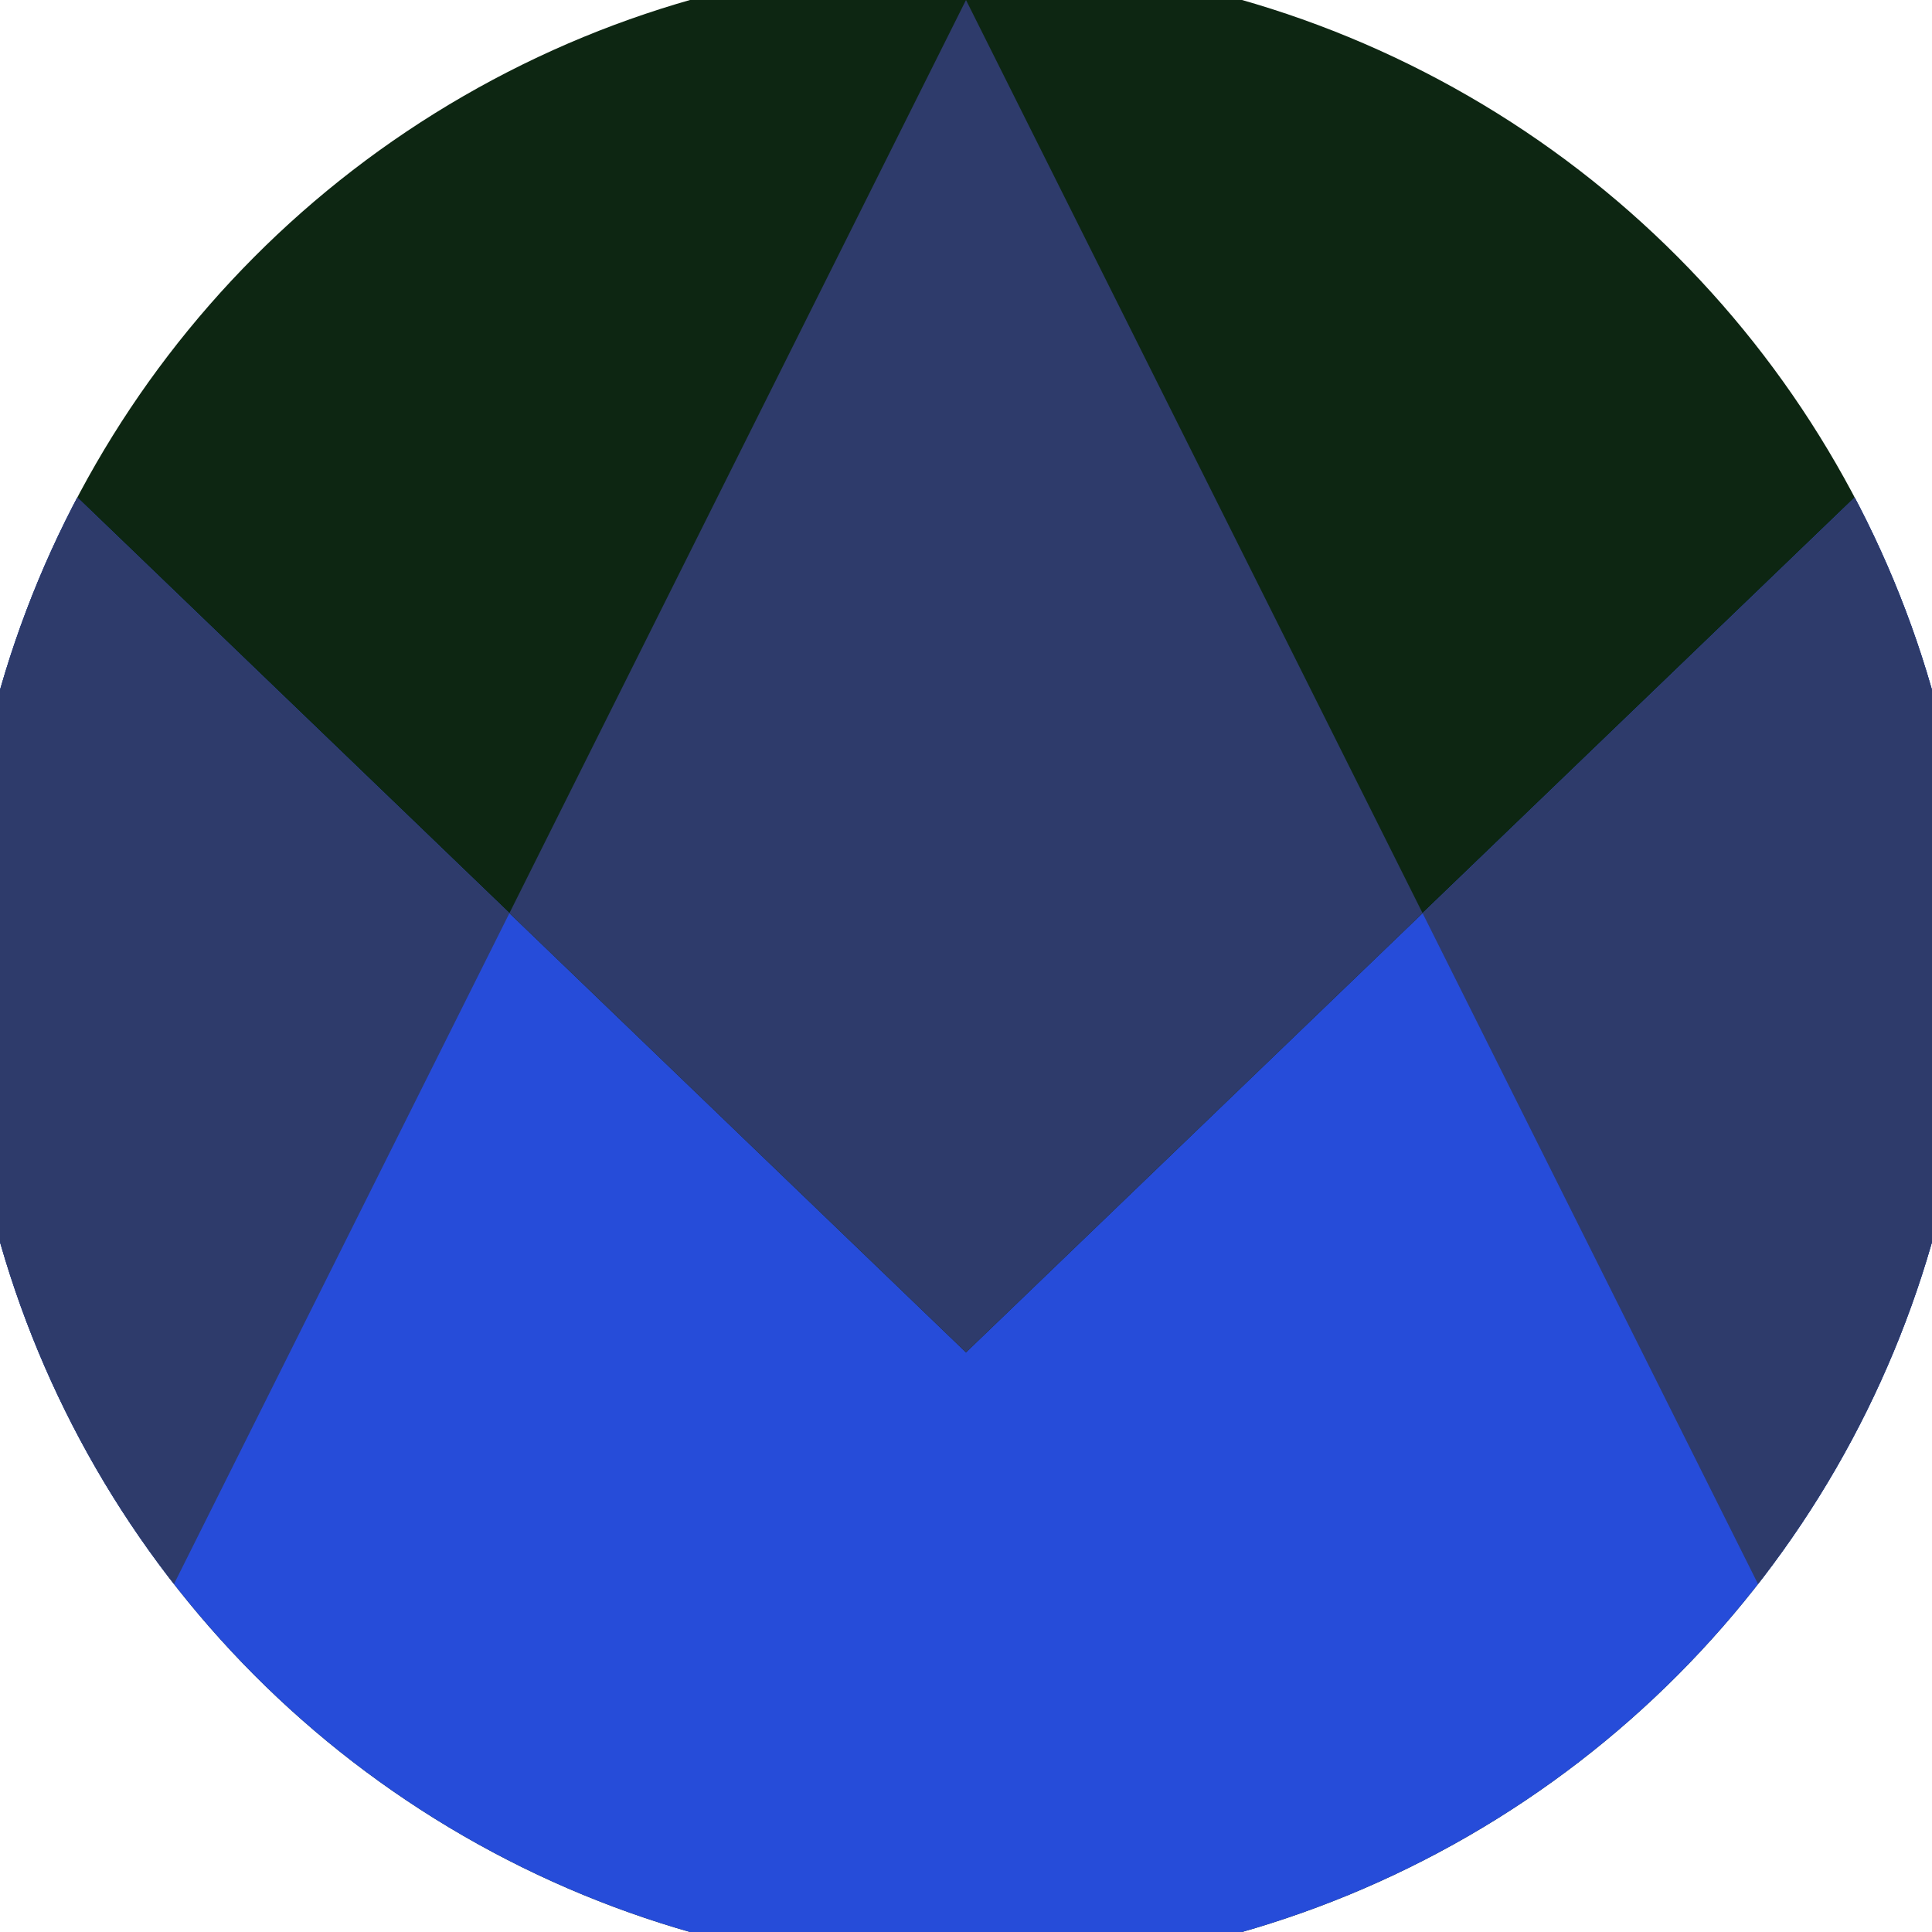 <svg xmlns="http://www.w3.org/2000/svg" width="128" height="128" viewBox="0 0 100 100" shape-rendering="geometricPrecision">
                            <defs>
                                <clipPath id="clip">
                                    <circle cx="50" cy="50" r="52" />
                                    <!--<rect x="0" y="0" width="100" height="100"/>-->
                                </clipPath>
                            </defs>
                            <g transform="rotate(0 50 50)">
                            <rect x="0" y="0" width="100" height="100" fill="#0d2612" clip-path="url(#clip)"/><path d="M 0 21.9 L 50 70 L 100 21.9 V 100 H 0 Z" fill="#264cd9" clip-path="url(#clip)"/><path d="M 50 0 L 100 100 H 100 V 21.9 L 50 70 L 0 21.9 V 100 H 0 Z" fill="#2e3b6b" clip-path="url(#clip)"/></g></svg>